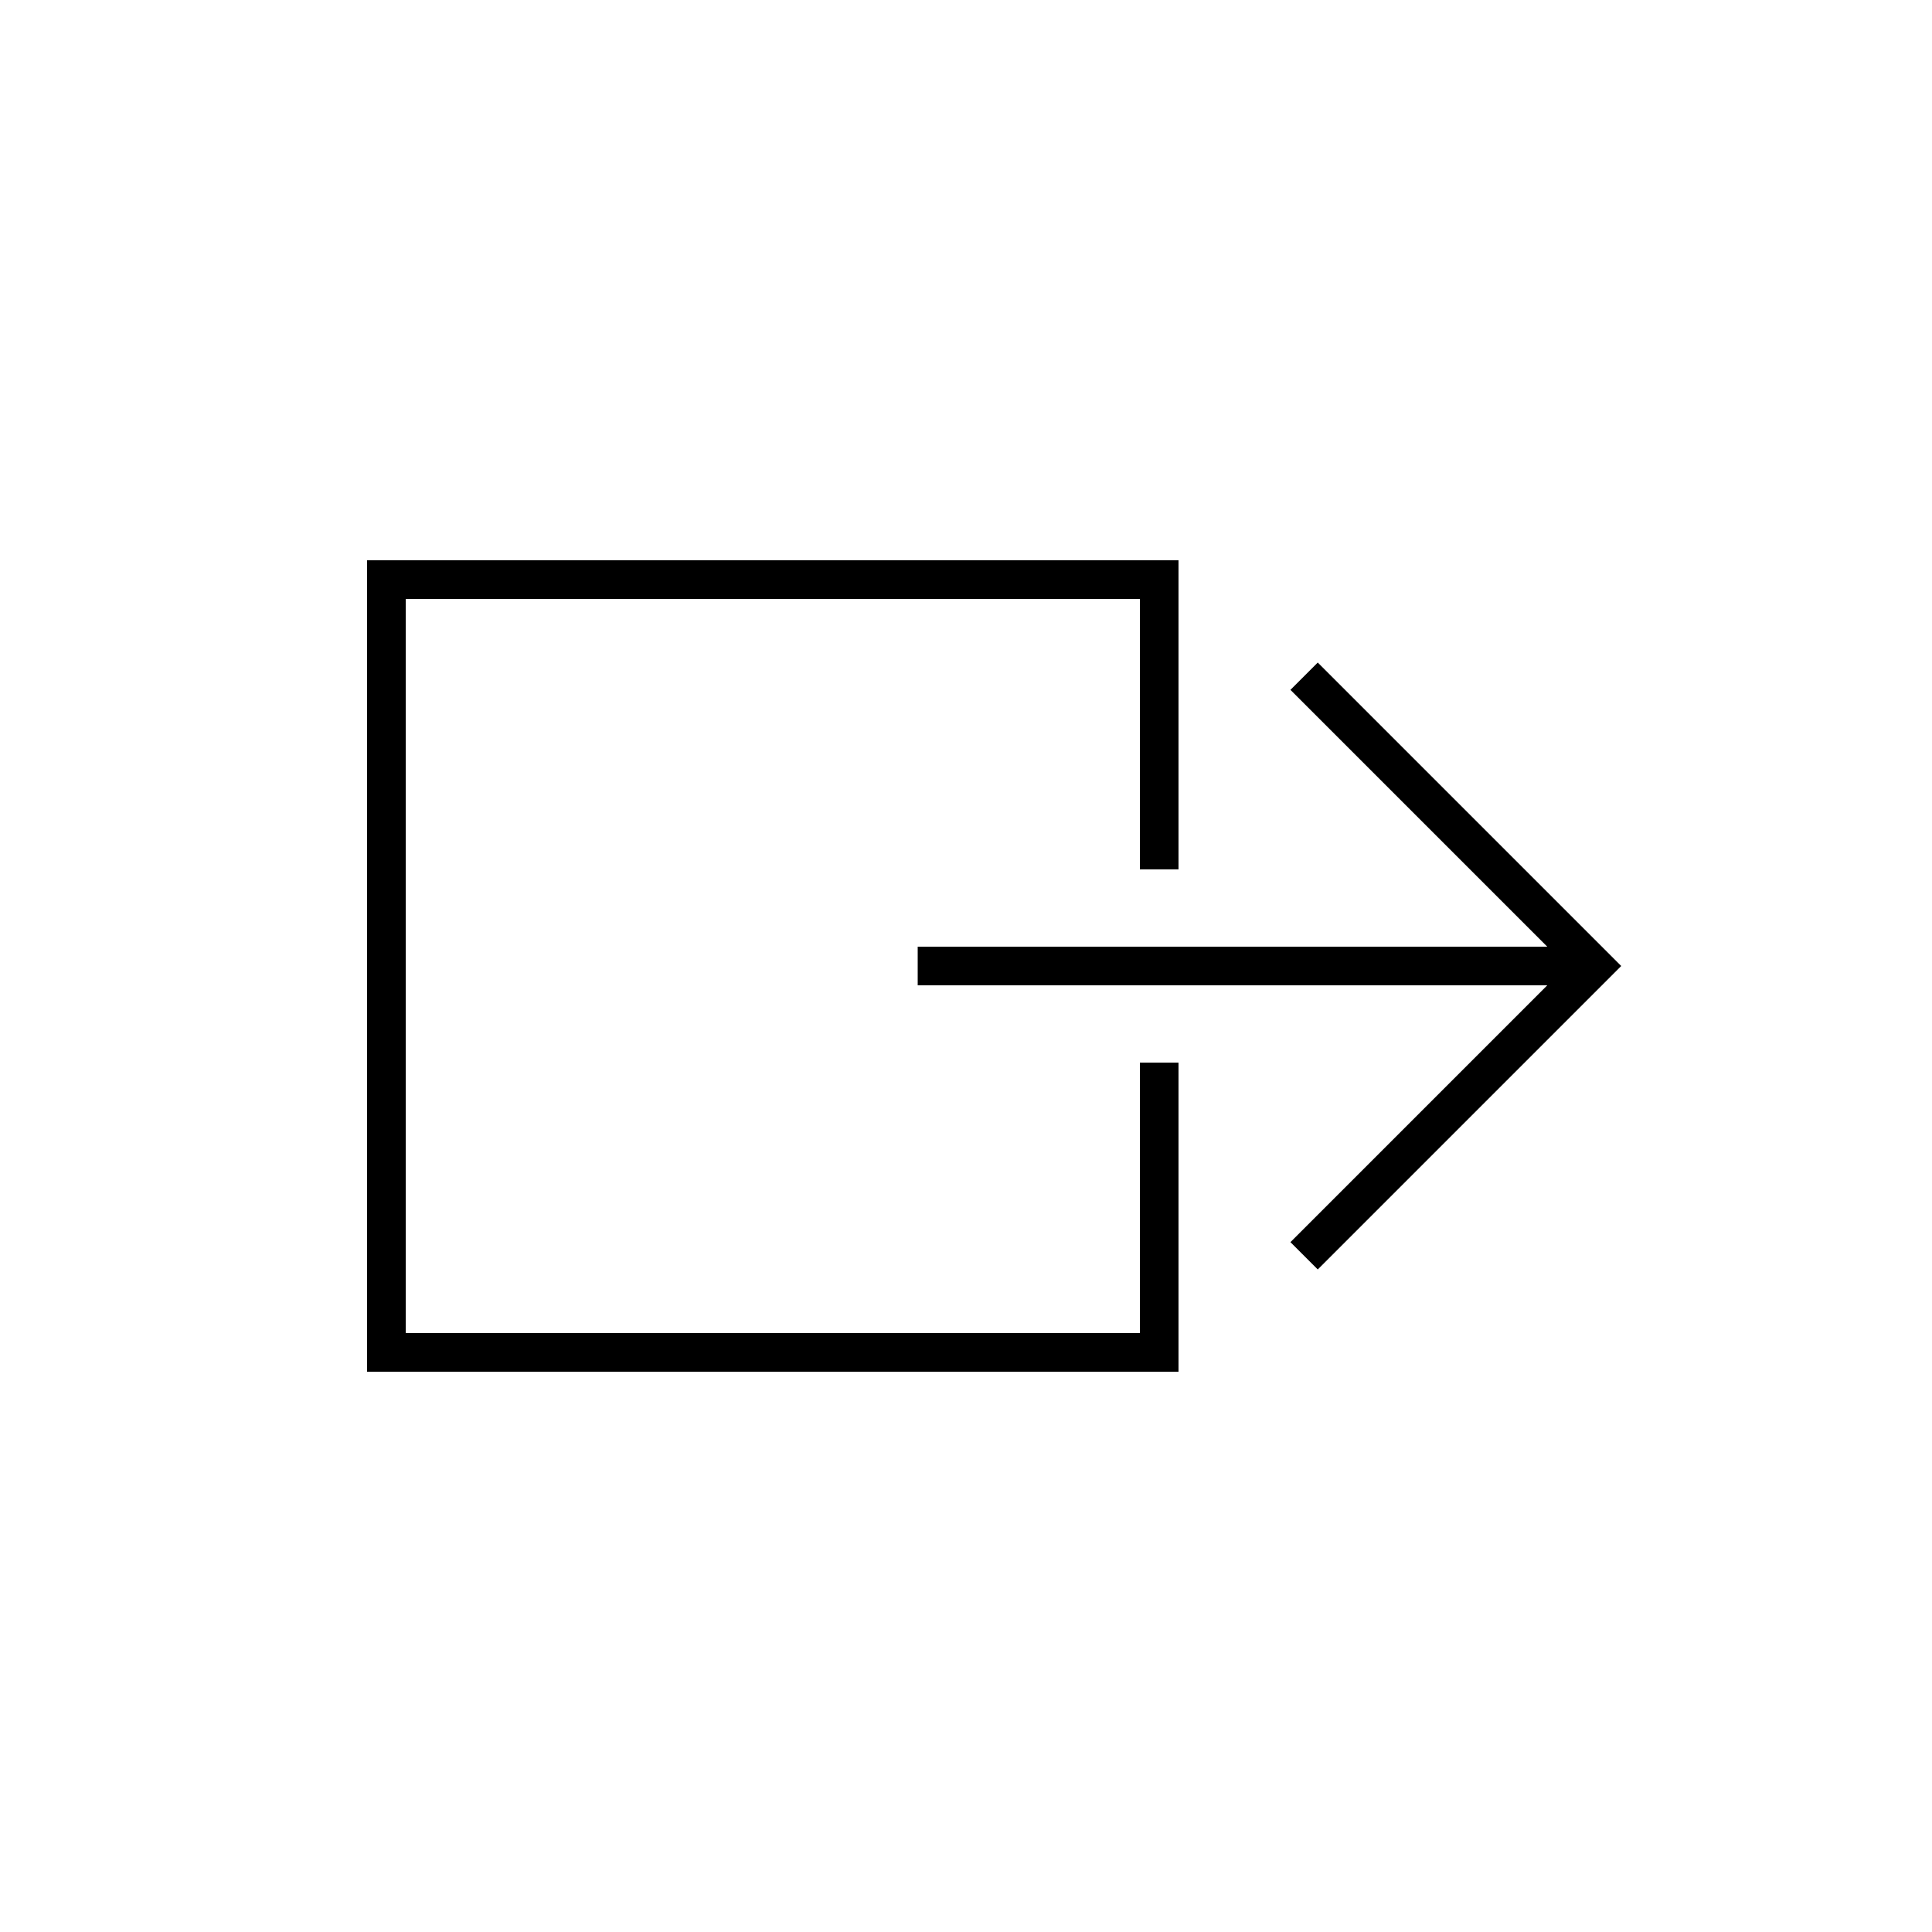 <svg width="100" height="100" viewBox="0 0 100 100" fill="none" xmlns="http://www.w3.org/2000/svg">
<g clip-path="url(#clip0_149_576)">
<path d="M61 45H59V31H21V69H59V55H61V71H19V29H61V45ZM83.914 50L68.207 65.707L66.793 64.293L80.086 51H47.5V49H80.086L66.793 35.707L68.207 34.293L83.914 50Z" fill="black"/>
</g>
<defs>
<clipPath id="clip0_149_576">
<rect width="100" height="100" fill="white"/>
</clipPath>
</defs>
</svg>
